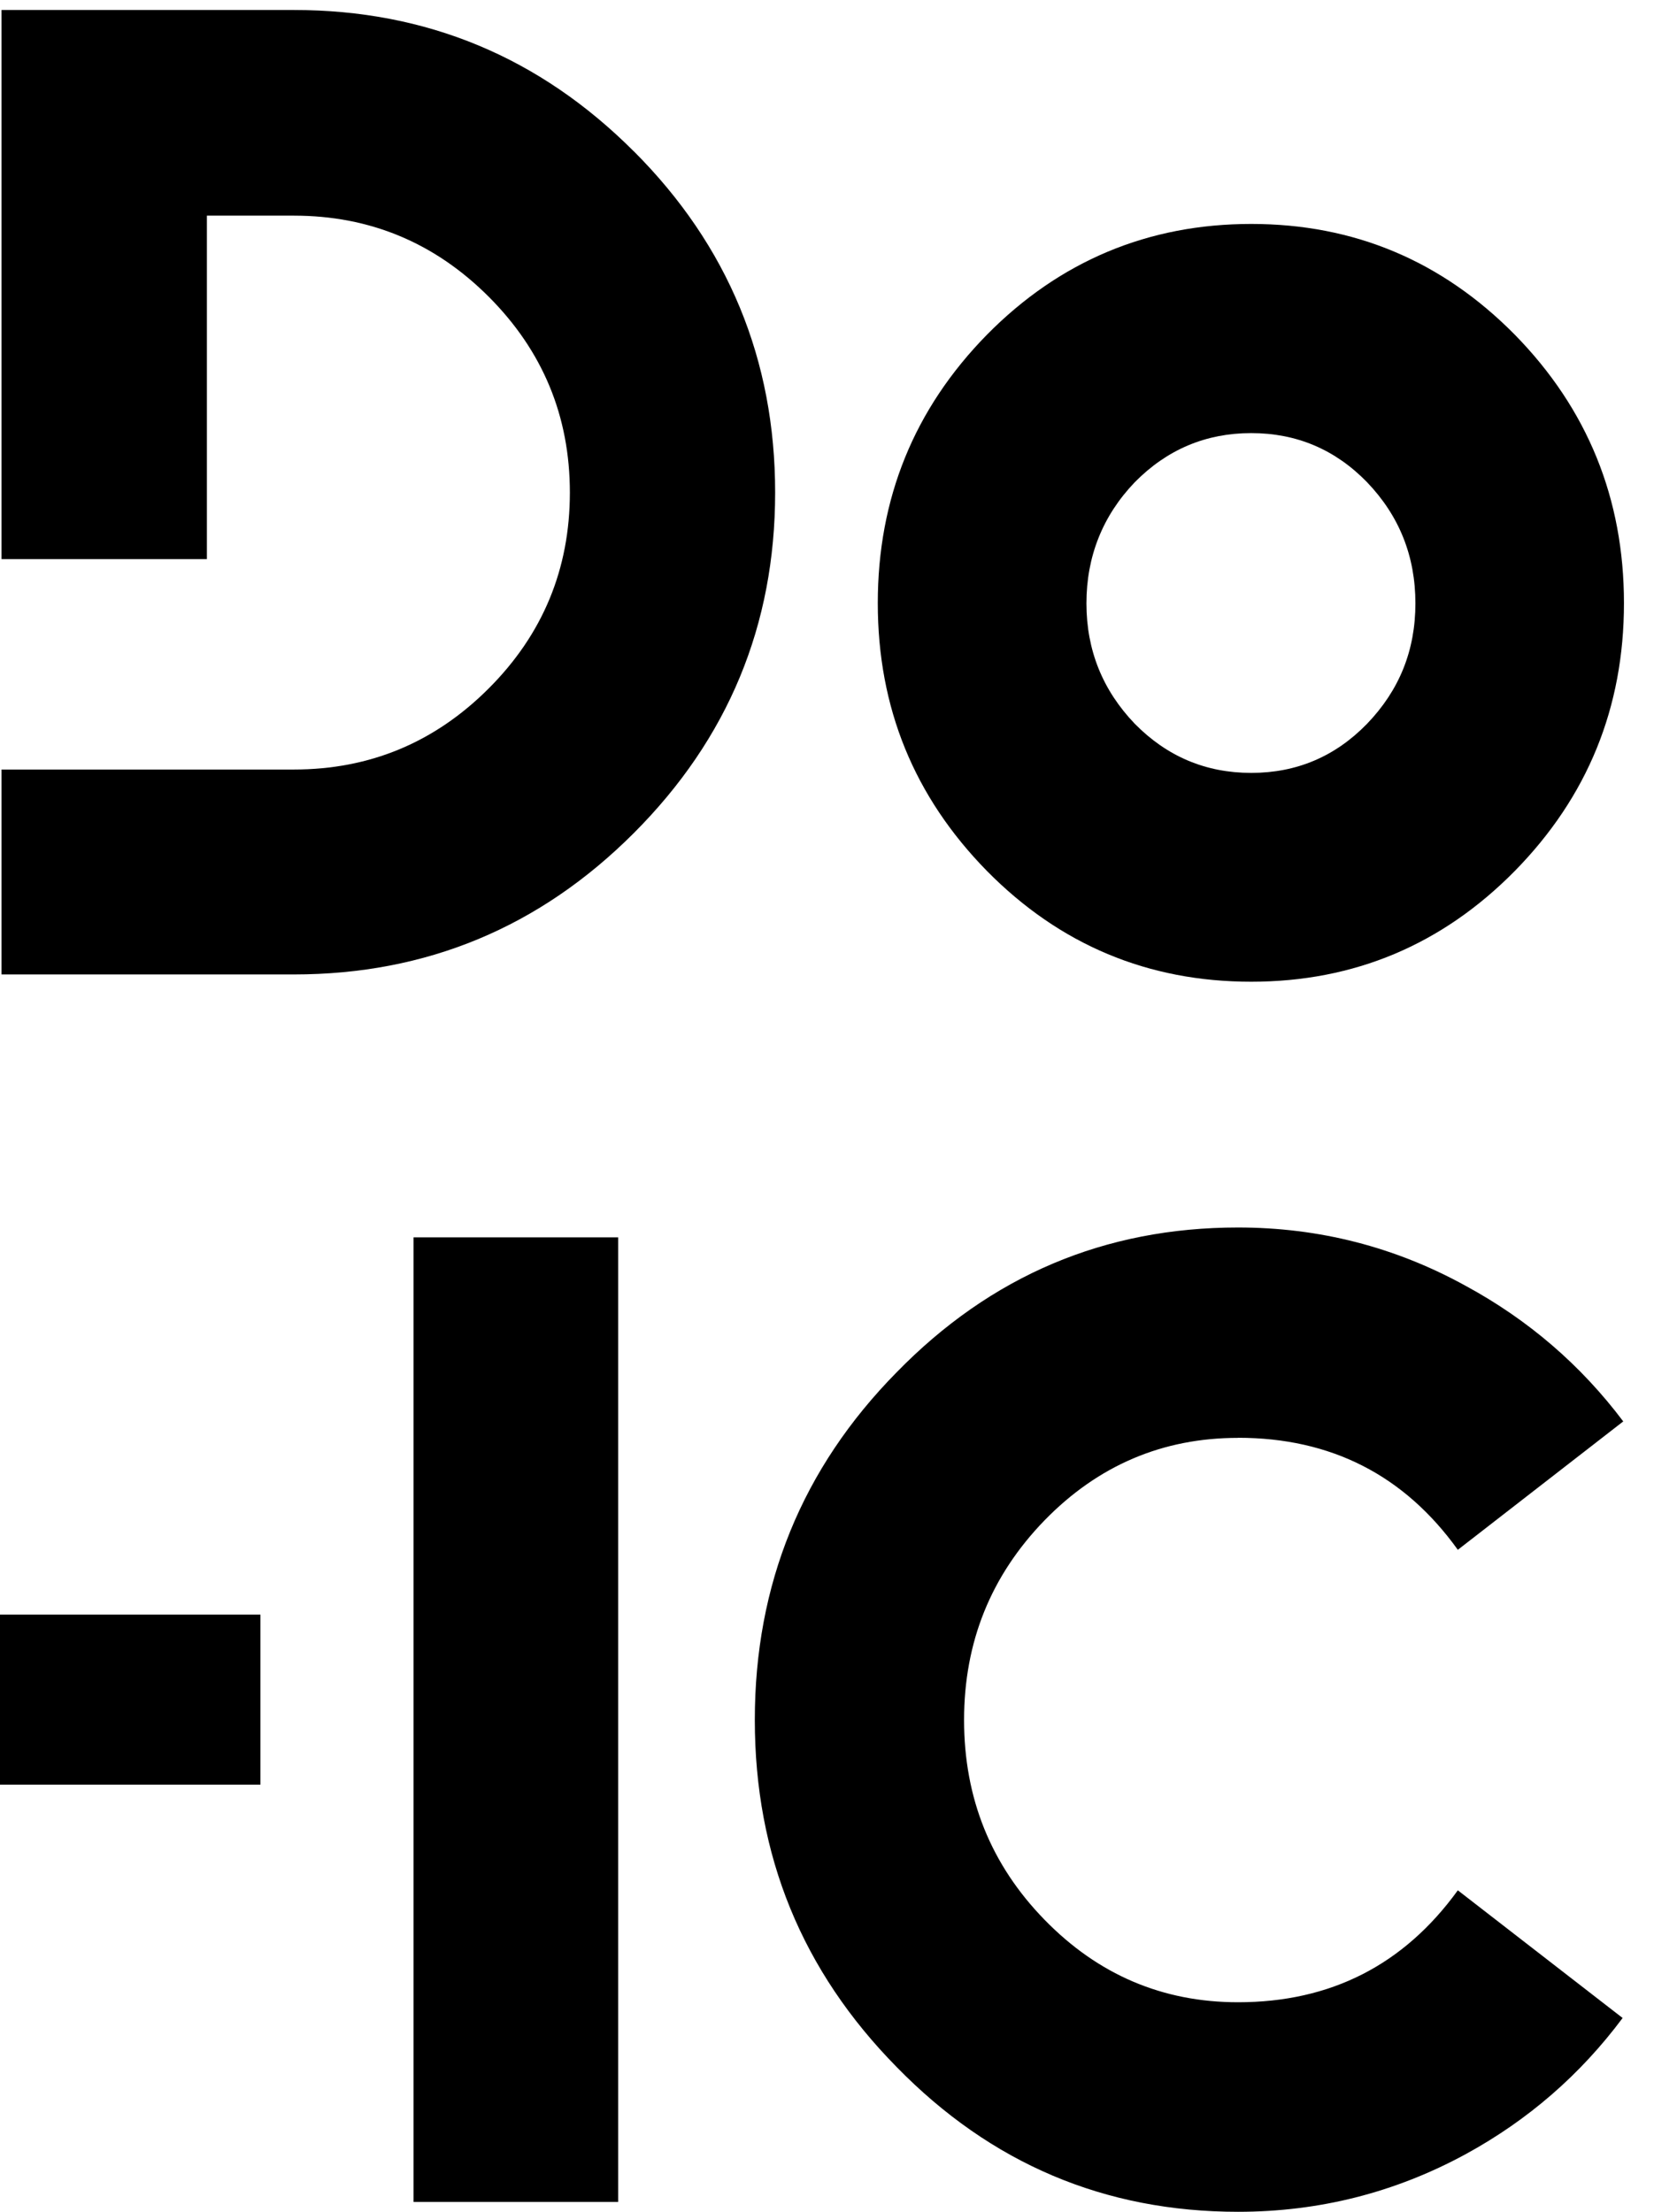 <svg fill="none" height="120" viewBox="0 0 91 120" width="91" xmlns="http://www.w3.org/2000/svg"><g fill="#000"><path d="m34.397 8.216c-5.112-5.118-11.261-7.674-18.453-7.674h-15.861v29.794h11.144v-18.636h4.722c4.114 0 7.643 1.468 10.575 4.404 2.932 2.936 4.399 6.48 4.399 10.621s-1.466 7.686-4.399 10.621c-2.932 2.936-6.461 4.404-10.575 4.404h-15.866v11.118h15.861c7.191 0 13.341-2.556 18.453-7.674 5.112-5.118 7.665-11.274 7.665-18.474s-2.553-13.395-7.665-18.508z"/><path d="m67.896 53.263c5.58 0 10.353-2.004 14.3-6.006 3.953-4.024 5.926-8.869 5.926-14.534s-1.974-10.538-5.926-14.567c-3.953-4.002-8.719-6.006-14.3-6.006-5.58 0-10.386 2.004-14.338 6.006-3.953 4.03-5.926 8.88-5.926 14.567 0 5.688 1.974 10.504 5.926 14.534 3.953 4.002 8.73 6.006 14.338 6.006zm-6.316-27.103c1.75-1.775 3.858-2.662 6.316-2.662 2.459 0 4.555.887 6.283 2.662 1.75 1.825 2.626 4.013 2.626 6.575 0 2.562-.875 4.716-2.626 6.536-1.728 1.775-3.819 2.662-6.283 2.662-2.464 0-4.566-.887-6.316-2.662-1.75-1.825-2.626-4.002-2.626-6.536 0-2.534.875-4.75 2.626-6.575z"/><path d="m33.544 67.133h-11.105v52.331h11.105z"/><path d="m67.182 78.006c5.04 0 9.015 2.026 11.925 6.078l8.976-6.966c-2.297-3.053-5.146-5.509-8.552-7.356-3.83-2.11-7.95-3.165-12.348-3.165-7.242 0-13.413 2.618-18.525 7.853-5.135 5.213-7.699 11.498-7.699 18.865 0 7.368 2.564 13.619 7.699 18.832 5.112 5.235 11.284 7.853 18.525 7.853 4.399 0 8.518-1.044 12.348-3.126 3.384-1.847 6.221-4.308 8.518-7.389l-8.942-6.927c-2.932 4.052-6.907 6.073-11.925 6.073-4.092 0-7.593-1.491-10.503-4.477s-4.365-6.597-4.365-10.833 1.455-7.831 4.365-10.834c2.91-2.986 6.411-4.476 10.503-4.476z"/><path d="m14.132 87.6h-14.132v9.226h14.132z"/></g></svg>
